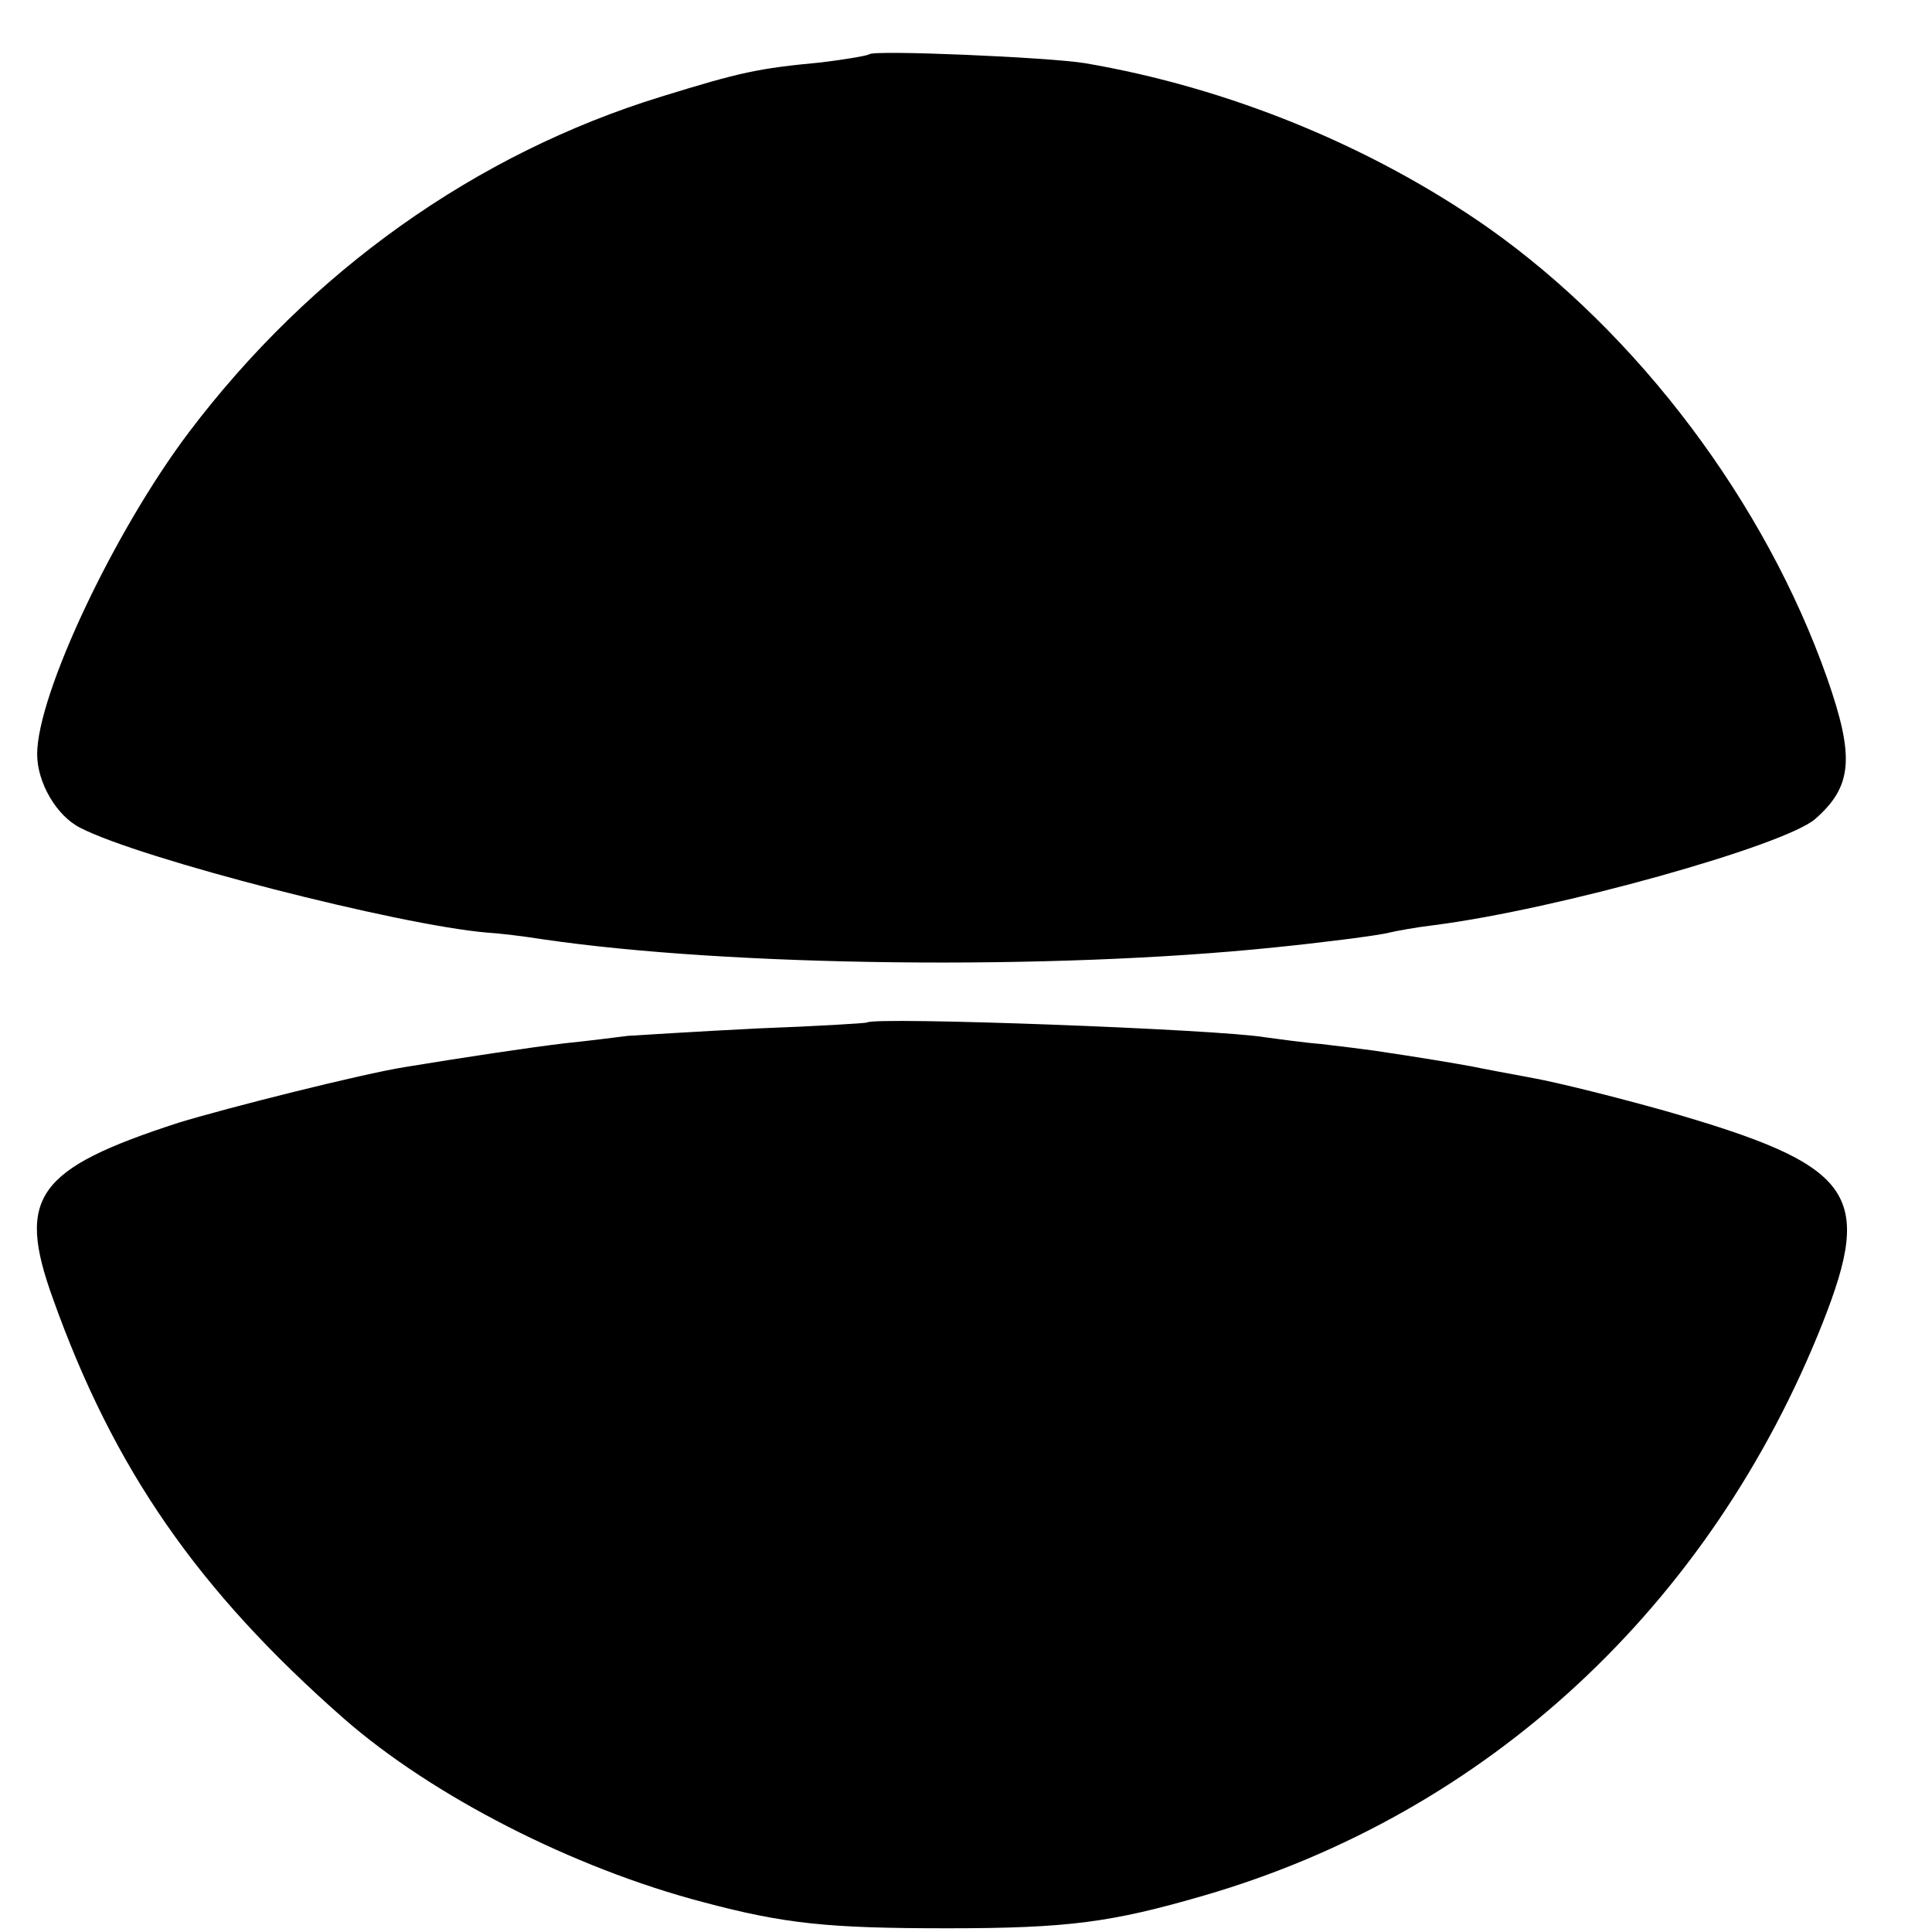 <?xml version="1.0" standalone="no"?>
<!DOCTYPE svg PUBLIC "-//W3C//DTD SVG 20010904//EN"
 "http://www.w3.org/TR/2001/REC-SVG-20010904/DTD/svg10.dtd">
<svg version="1.0" xmlns="http://www.w3.org/2000/svg"
 width="260pt" height="260pt" viewBox="0 0 260 260"
 preserveAspectRatio="xMidYMid meet">
<g transform="translate(0,260) scale(0.1,-0.1)"
fill="#000000" stroke="none">
<path d="M1170 2527 c-3 -2 -32 -7 -65 -11 -85 -8 -108 -13 -215 -46 -250 -77
-472 -235 -636 -452 -101 -134 -204 -353 -204 -433 0 -38 26 -83 58 -99 81
-42 429 -131 547 -141 17 -1 50 -5 75 -9 252 -37 685 -42 985 -11 60 6 140 16
155 20 8 2 35 7 60 10 165 21 472 107 513 143 50 44 53 83 16 189 -83 236
-254 464 -457 607 -156 109 -348 188 -542 221 -49 8 -284 18 -290 12z"/>
<path d="M1167 1224 c-1 -1 -67 -5 -147 -8 -80 -4 -158 -9 -175 -10 -16 -2
-55 -7 -85 -10 -50 -6 -136 -19 -215 -32 -57 -9 -240 -55 -305 -75 -191 -62
-218 -100 -169 -236 82 -230 195 -393 392 -566 119 -104 308 -201 484 -247
109 -29 167 -35 328 -35 163 0 221 8 345 44 382 111 682 390 833 771 69 175
42 212 -212 285 -64 18 -144 38 -177 44 -32 6 -70 13 -84 16 -22 4 -69 12
-130 21 -14 2 -46 6 -72 9 -25 2 -59 7 -75 9 -64 11 -526 28 -536 20z"/>
</g>
</svg>
